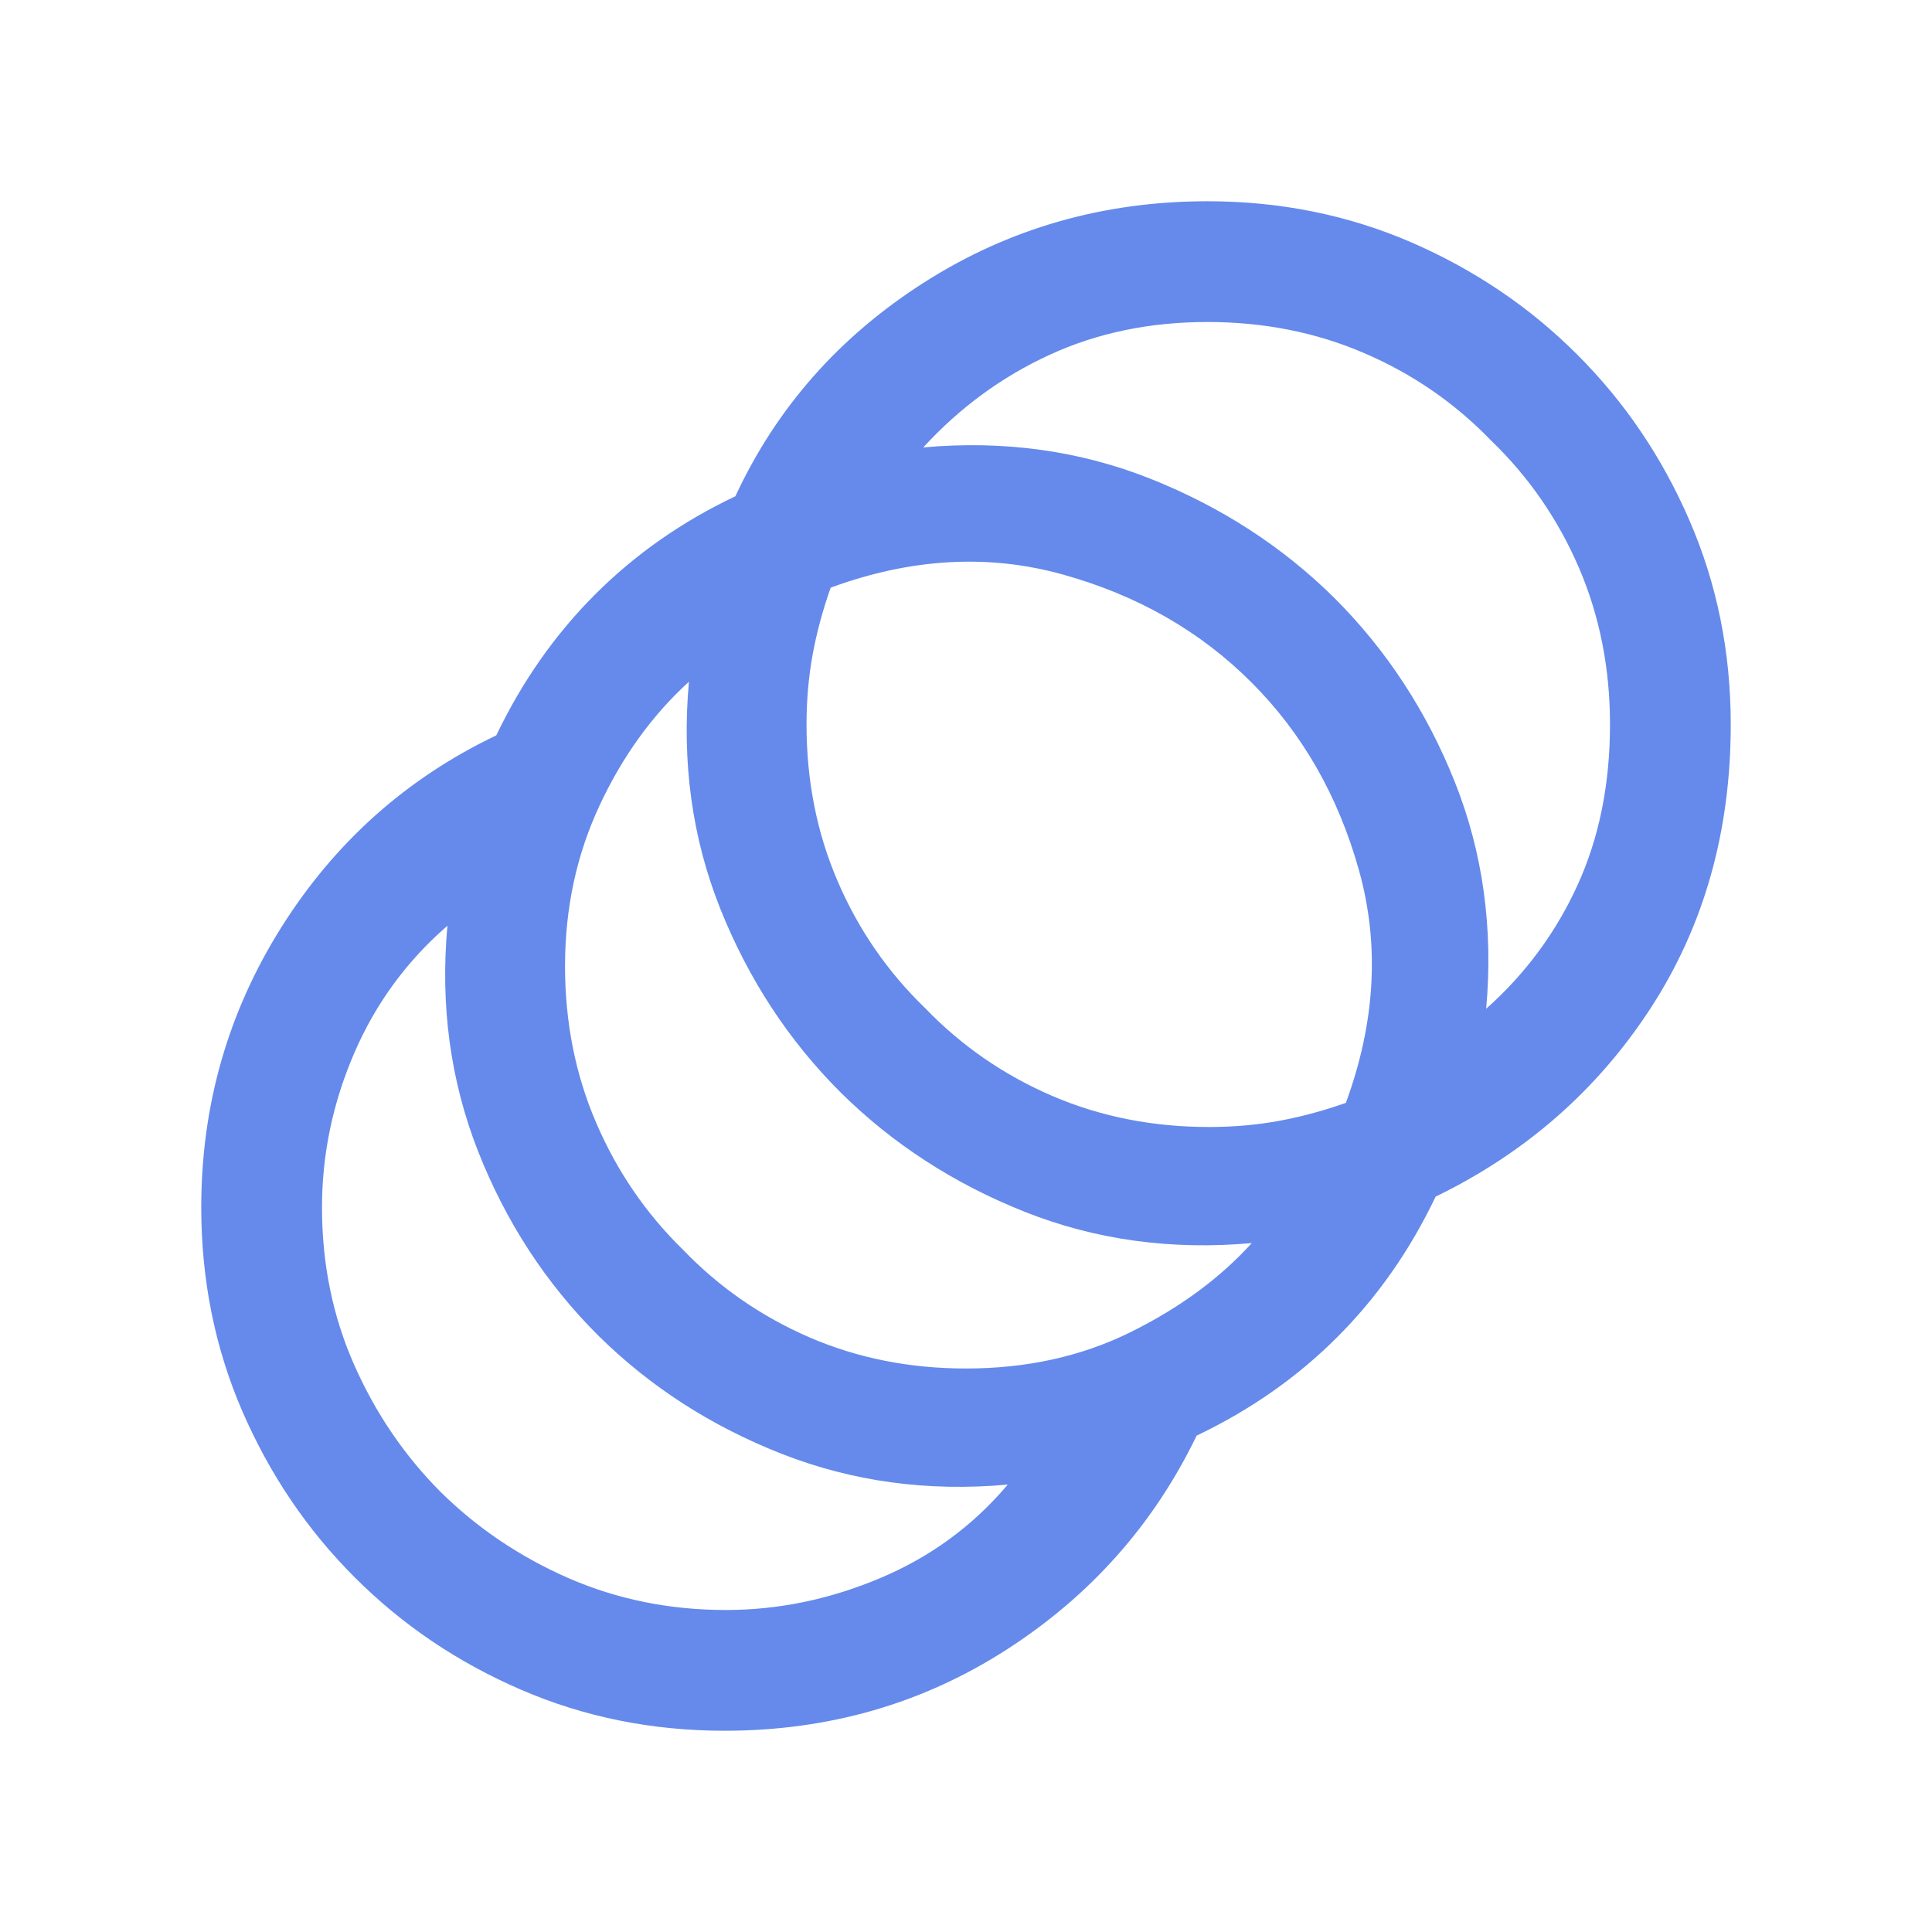 <svg width="24" height="24" viewBox="0 0 24 24" fill="none" xmlns="http://www.w3.org/2000/svg">
<mask id="mask0_427_1193" style="mask-type:alpha" maskUnits="userSpaceOnUse" x="0" y="0" width="24" height="24">
<rect width="24" height="24" fill="#D9D9D9"/>
</mask>
<g mask="url(#mask0_427_1193)">
<path d="M9 21.5C8.098 21.5 7.253 21.329 6.467 20.988C5.681 20.648 4.994 20.183 4.406 19.594C3.817 19.006 3.353 18.319 3.011 17.533C2.671 16.747 2.5 15.902 2.5 15C2.5 13.733 2.832 12.572 3.497 11.516C4.162 10.461 5.051 9.667 6.165 9.135C6.486 8.465 6.895 7.882 7.393 7.384C7.891 6.886 8.472 6.479 9.135 6.165C9.646 5.064 10.429 4.178 11.482 3.507C12.535 2.836 13.708 2.5 15 2.5C15.902 2.5 16.747 2.671 17.533 3.011C18.319 3.353 19.006 3.817 19.594 4.406C20.183 4.994 20.648 5.681 20.988 6.467C21.329 7.253 21.5 8.098 21.5 9C21.5 10.327 21.169 11.5 20.508 12.519C19.846 13.538 18.955 14.32 17.834 14.865C17.514 15.535 17.106 16.117 16.611 16.611C16.117 17.106 15.535 17.514 14.865 17.834C14.333 18.936 13.546 19.822 12.503 20.493C11.46 21.164 10.292 21.5 9 21.5ZM9.019 20C9.665 20 10.302 19.869 10.929 19.606C11.556 19.343 12.086 18.955 12.519 18.442C11.527 18.532 10.591 18.405 9.713 18.061C8.834 17.716 8.071 17.224 7.425 16.584C6.779 15.938 6.284 15.178 5.939 14.302C5.595 13.426 5.468 12.492 5.558 11.5C5.051 11.94 4.665 12.468 4.399 13.085C4.133 13.703 4 14.341 4 15C4 15.7 4.133 16.352 4.4 16.955C4.667 17.558 5.025 18.084 5.475 18.535C5.931 18.985 6.461 19.341 7.064 19.605C7.668 19.868 8.319 20 9.019 20ZM12 17C12.755 17 13.437 16.849 14.045 16.548C14.654 16.247 15.155 15.878 15.55 15.442C14.547 15.532 13.607 15.402 12.728 15.053C11.849 14.703 11.087 14.209 10.441 13.569C9.794 12.923 9.297 12.162 8.947 11.287C8.598 10.411 8.468 9.472 8.558 8.469C8.103 8.883 7.732 9.396 7.447 10.008C7.162 10.619 7.019 11.283 7.019 12C7.019 12.7 7.148 13.35 7.407 13.95C7.665 14.55 8.024 15.075 8.485 15.525C8.934 15.992 9.458 16.354 10.055 16.613C10.652 16.871 11.3 17 12 17ZM15.019 14C15.319 14 15.607 13.975 15.882 13.925C16.157 13.875 16.436 13.8 16.719 13.7C17.086 12.7 17.14 11.738 16.882 10.812C16.623 9.887 16.178 9.108 15.544 8.475C14.911 7.842 14.132 7.396 13.207 7.138C12.282 6.879 11.319 6.933 10.319 7.3C10.219 7.583 10.144 7.862 10.094 8.137C10.044 8.412 10.019 8.7 10.019 9C10.019 9.7 10.148 10.35 10.407 10.95C10.665 11.55 11.028 12.075 11.494 12.525C11.944 12.992 12.469 13.354 13.069 13.613C13.669 13.871 14.319 14 15.019 14ZM18.462 12.531C18.949 12.097 19.327 11.586 19.596 10.997C19.865 10.408 20 9.742 20 9C20 8.3 19.871 7.65 19.613 7.05C19.354 6.45 18.992 5.925 18.525 5.475C18.075 5.008 17.55 4.646 16.95 4.388C16.35 4.129 15.7 4 15 4C14.282 4 13.627 4.136 13.036 4.409C12.444 4.681 11.922 5.064 11.469 5.558C12.472 5.468 13.412 5.598 14.291 5.947C15.17 6.297 15.933 6.791 16.579 7.431C17.225 8.077 17.723 8.838 18.072 9.713C18.421 10.589 18.551 11.528 18.462 12.531Z" fill="#658AEB"/>
</g>
</svg>
